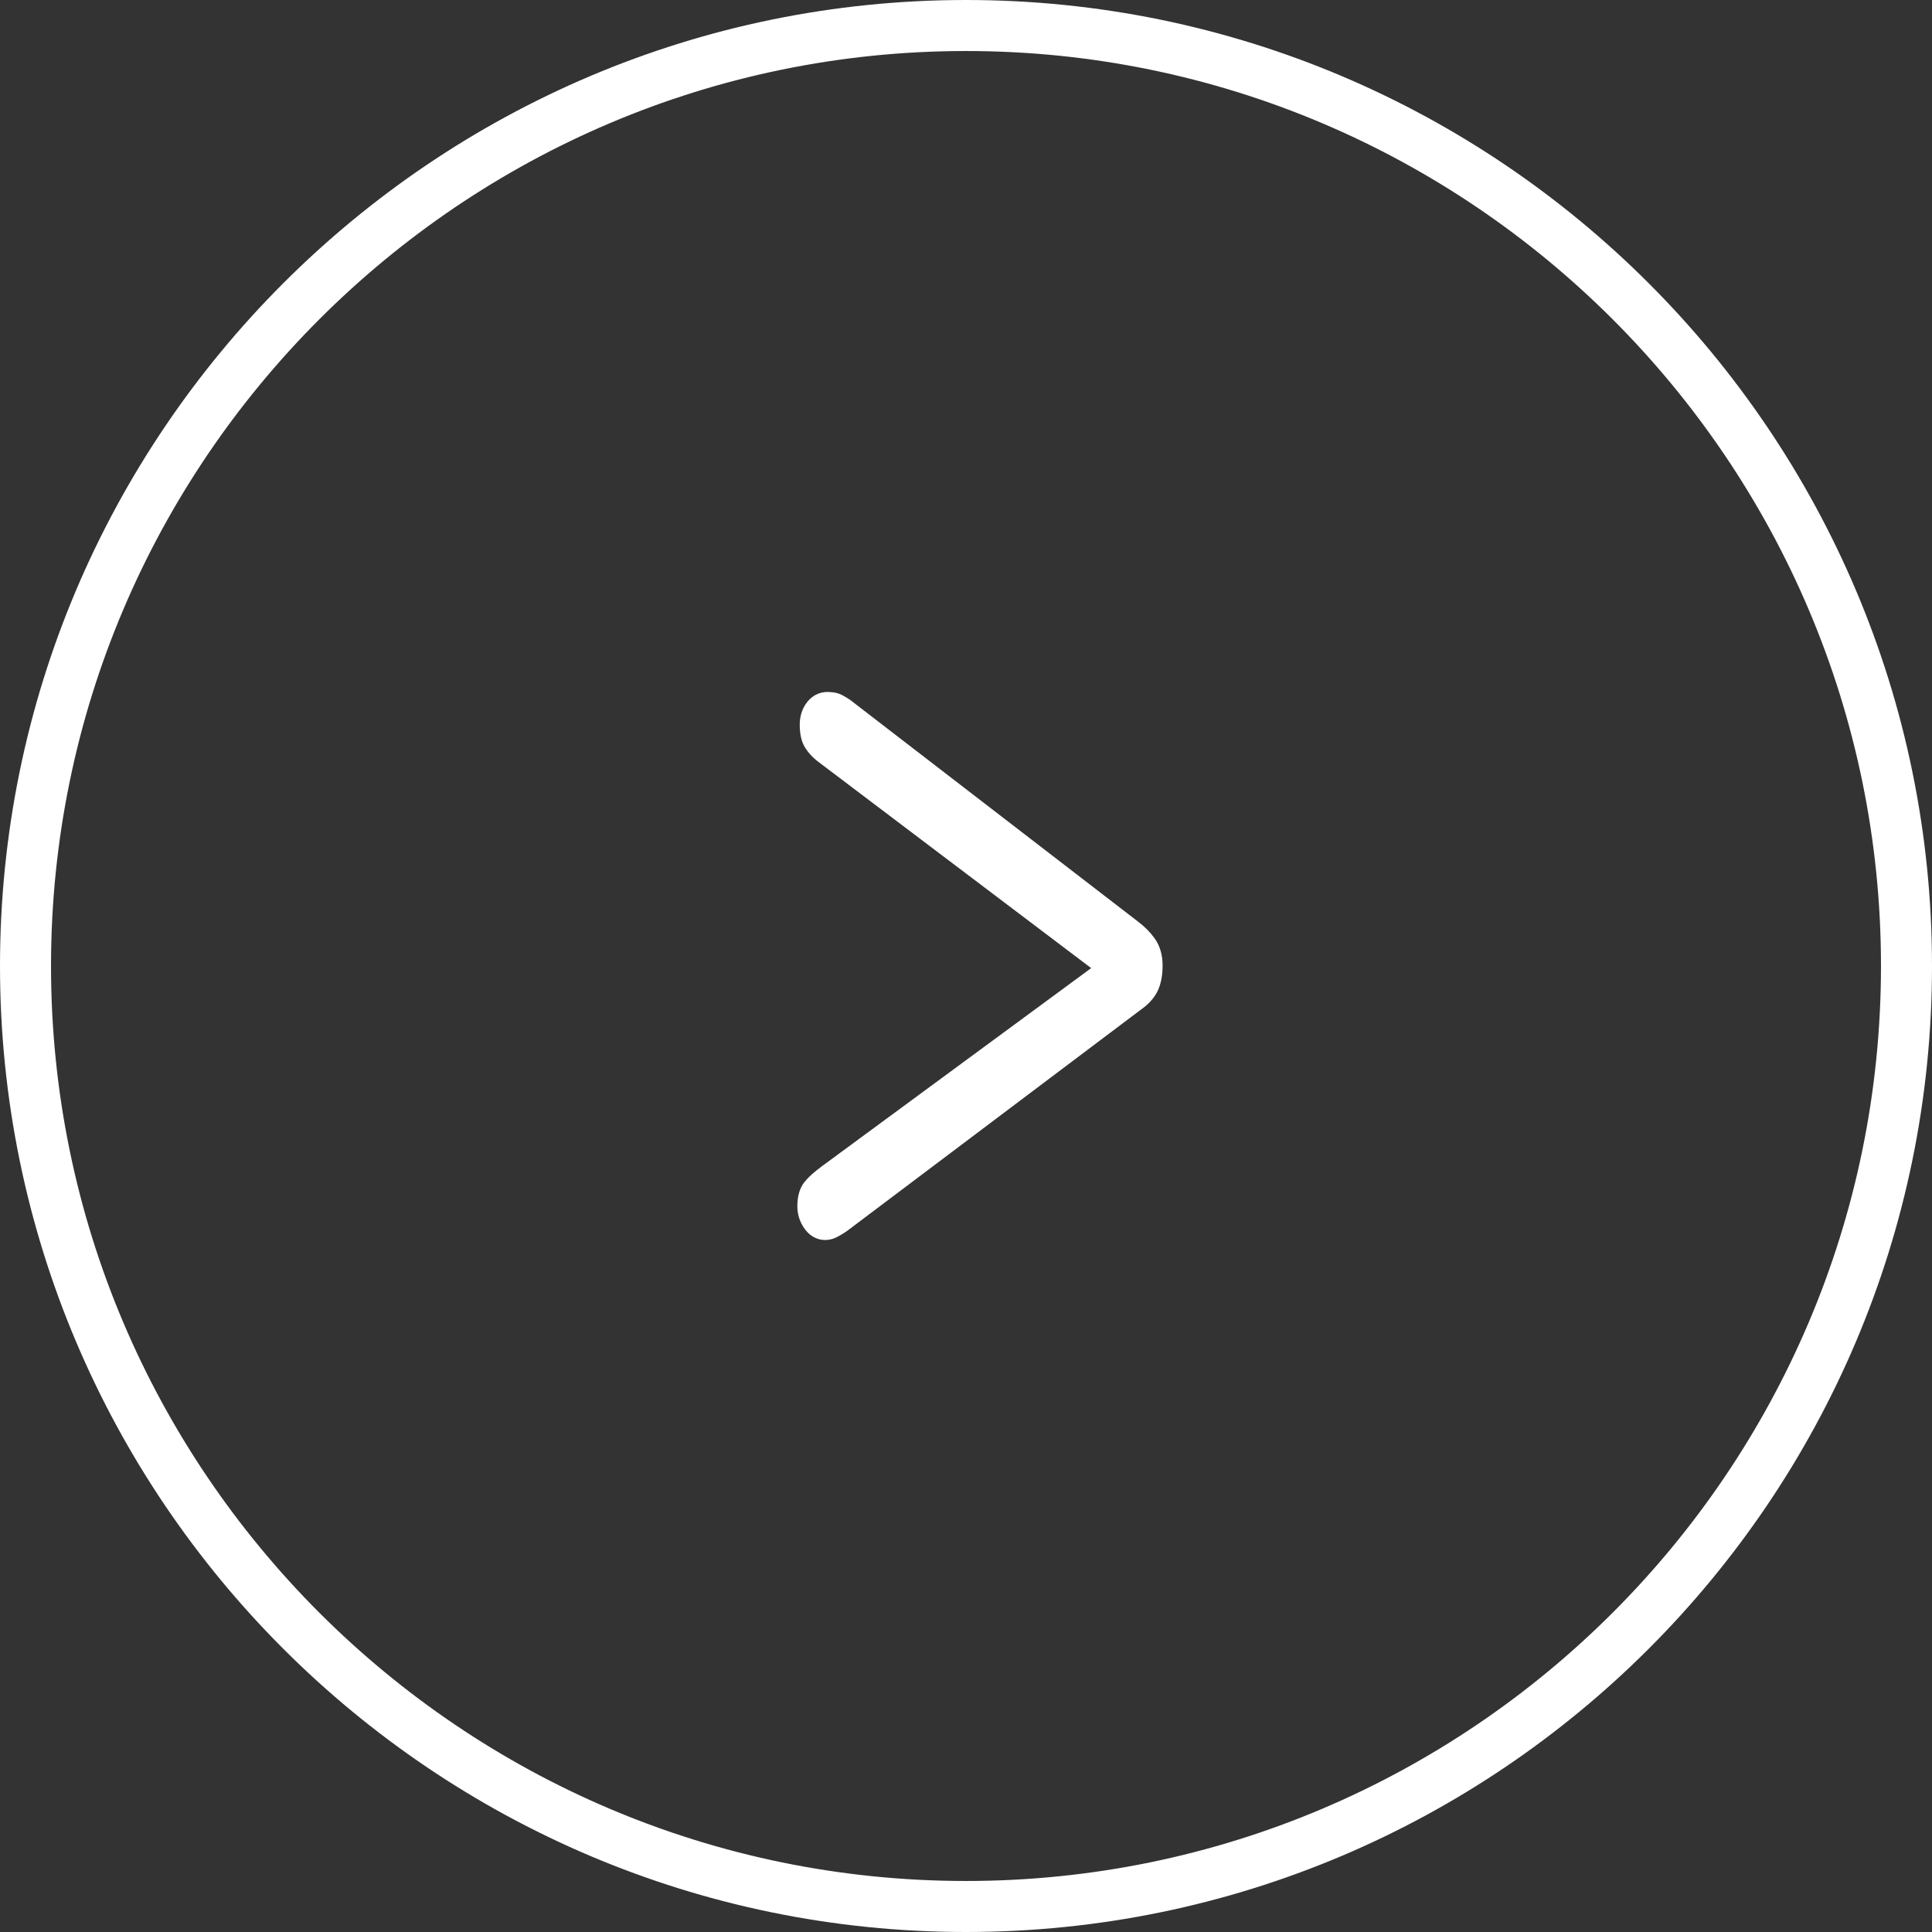 <?xml version="1.0" encoding="utf-8"?>
<!-- Generator: Adobe Illustrator 16.0.0, SVG Export Plug-In . SVG Version: 6.00 Build 0)  -->
<!DOCTYPE svg PUBLIC "-//W3C//DTD SVG 1.1//EN" "http://www.w3.org/Graphics/SVG/1.1/DTD/svg11.dtd">
<svg version="1.1" id="Layer_1" xmlns="http://www.w3.org/2000/svg" xmlns:xlink="http://www.w3.org/1999/xlink" x="0px" y="0px"
	 width="75.742px" height="75.742px" viewBox="0 0 75.742 75.742" enable-background="new 0 0 75.742 75.742" xml:space="preserve">
<rect x="0" y="0" width="75.742" height="75.742" fill="#333333" stroke="none"/>
<path fill="#FFFFFF" d="M32.354,48.114c-0.167,0-0.309-0.086-0.422-0.259c-0.115-0.172-0.173-0.358-0.173-0.56
	c0-0.287,0.058-0.503,0.173-0.647c0.113-0.144,0.307-0.315,0.577-0.517l11.193-8.236v0.13l-11.349-8.58
	c-0.146-0.114-0.267-0.245-0.359-0.389c-0.094-0.143-0.141-0.359-0.141-0.646c0-0.23,0.063-0.425,0.188-0.582
	c0.125-0.158,0.291-0.224,0.499-0.194c0.084,0,0.167,0.021,0.25,0.063c0.084,0.043,0.167,0.095,0.25,0.151l11.255,8.667
	c0.23,0.172,0.417,0.359,0.563,0.561c0.145,0.201,0.22,0.46,0.22,0.775c0,0.317-0.047,0.575-0.142,0.776
	c-0.094,0.202-0.267,0.388-0.517,0.561l-11.505,8.666c-0.083,0.059-0.176,0.115-0.281,0.173
	C32.53,48.087,32.437,48.114,32.354,48.114"/>
<path fill="none" stroke="#FFFFFF" stroke-miterlimit="10" d="M32.354,48.114c-0.167,0-0.309-0.086-0.422-0.259
	c-0.115-0.172-0.173-0.358-0.173-0.56c0-0.287,0.058-0.503,0.173-0.647c0.113-0.144,0.307-0.315,0.577-0.517l11.193-8.236v0.13
	l-11.349-8.58c-0.146-0.114-0.267-0.245-0.359-0.389c-0.094-0.143-0.141-0.359-0.141-0.646c0-0.23,0.063-0.425,0.188-0.582
	c0.125-0.158,0.291-0.224,0.499-0.194c0.084,0,0.167,0.021,0.25,0.063c0.084,0.043,0.167,0.095,0.25,0.151l11.255,8.667
	c0.23,0.172,0.417,0.359,0.563,0.561c0.145,0.201,0.22,0.46,0.22,0.775c0,0.317-0.047,0.575-0.142,0.776
	c-0.094,0.202-0.267,0.388-0.517,0.561l-11.505,8.666c-0.083,0.059-0.176,0.115-0.281,0.173
	C32.53,48.087,32.437,48.114,32.354,48.114z"/>
<path fill="#FFFFFF" d="M37.871,75.242C17.265,75.242,0.5,58.478,0.5,37.871S17.265,0.5,37.871,0.5
	c20.605,0,37.371,16.765,37.371,37.371S58.477,75.242,37.871,75.242 M37.871,1.5C17.815,1.5,1.5,17.816,1.5,37.871
	c0,20.056,16.315,36.371,36.371,36.371c20.055,0,36.371-16.315,36.371-36.371C74.242,17.816,57.926,1.5,37.871,1.5"/>
<path fill="none" stroke="#FFFFFF" stroke-miterlimit="10" d="M37.871,75.242C17.265,75.242,0.5,58.478,0.5,37.871
	S17.265,0.5,37.871,0.5c20.605,0,37.371,16.765,37.371,37.371S58.477,75.242,37.871,75.242z M37.871,1.5
	C17.815,1.5,1.5,17.816,1.5,37.871c0,20.056,16.315,36.371,36.371,36.371c20.055,0,36.371-16.315,36.371-36.371
	C74.242,17.816,57.926,1.5,37.871,1.5z"/>
</svg>
